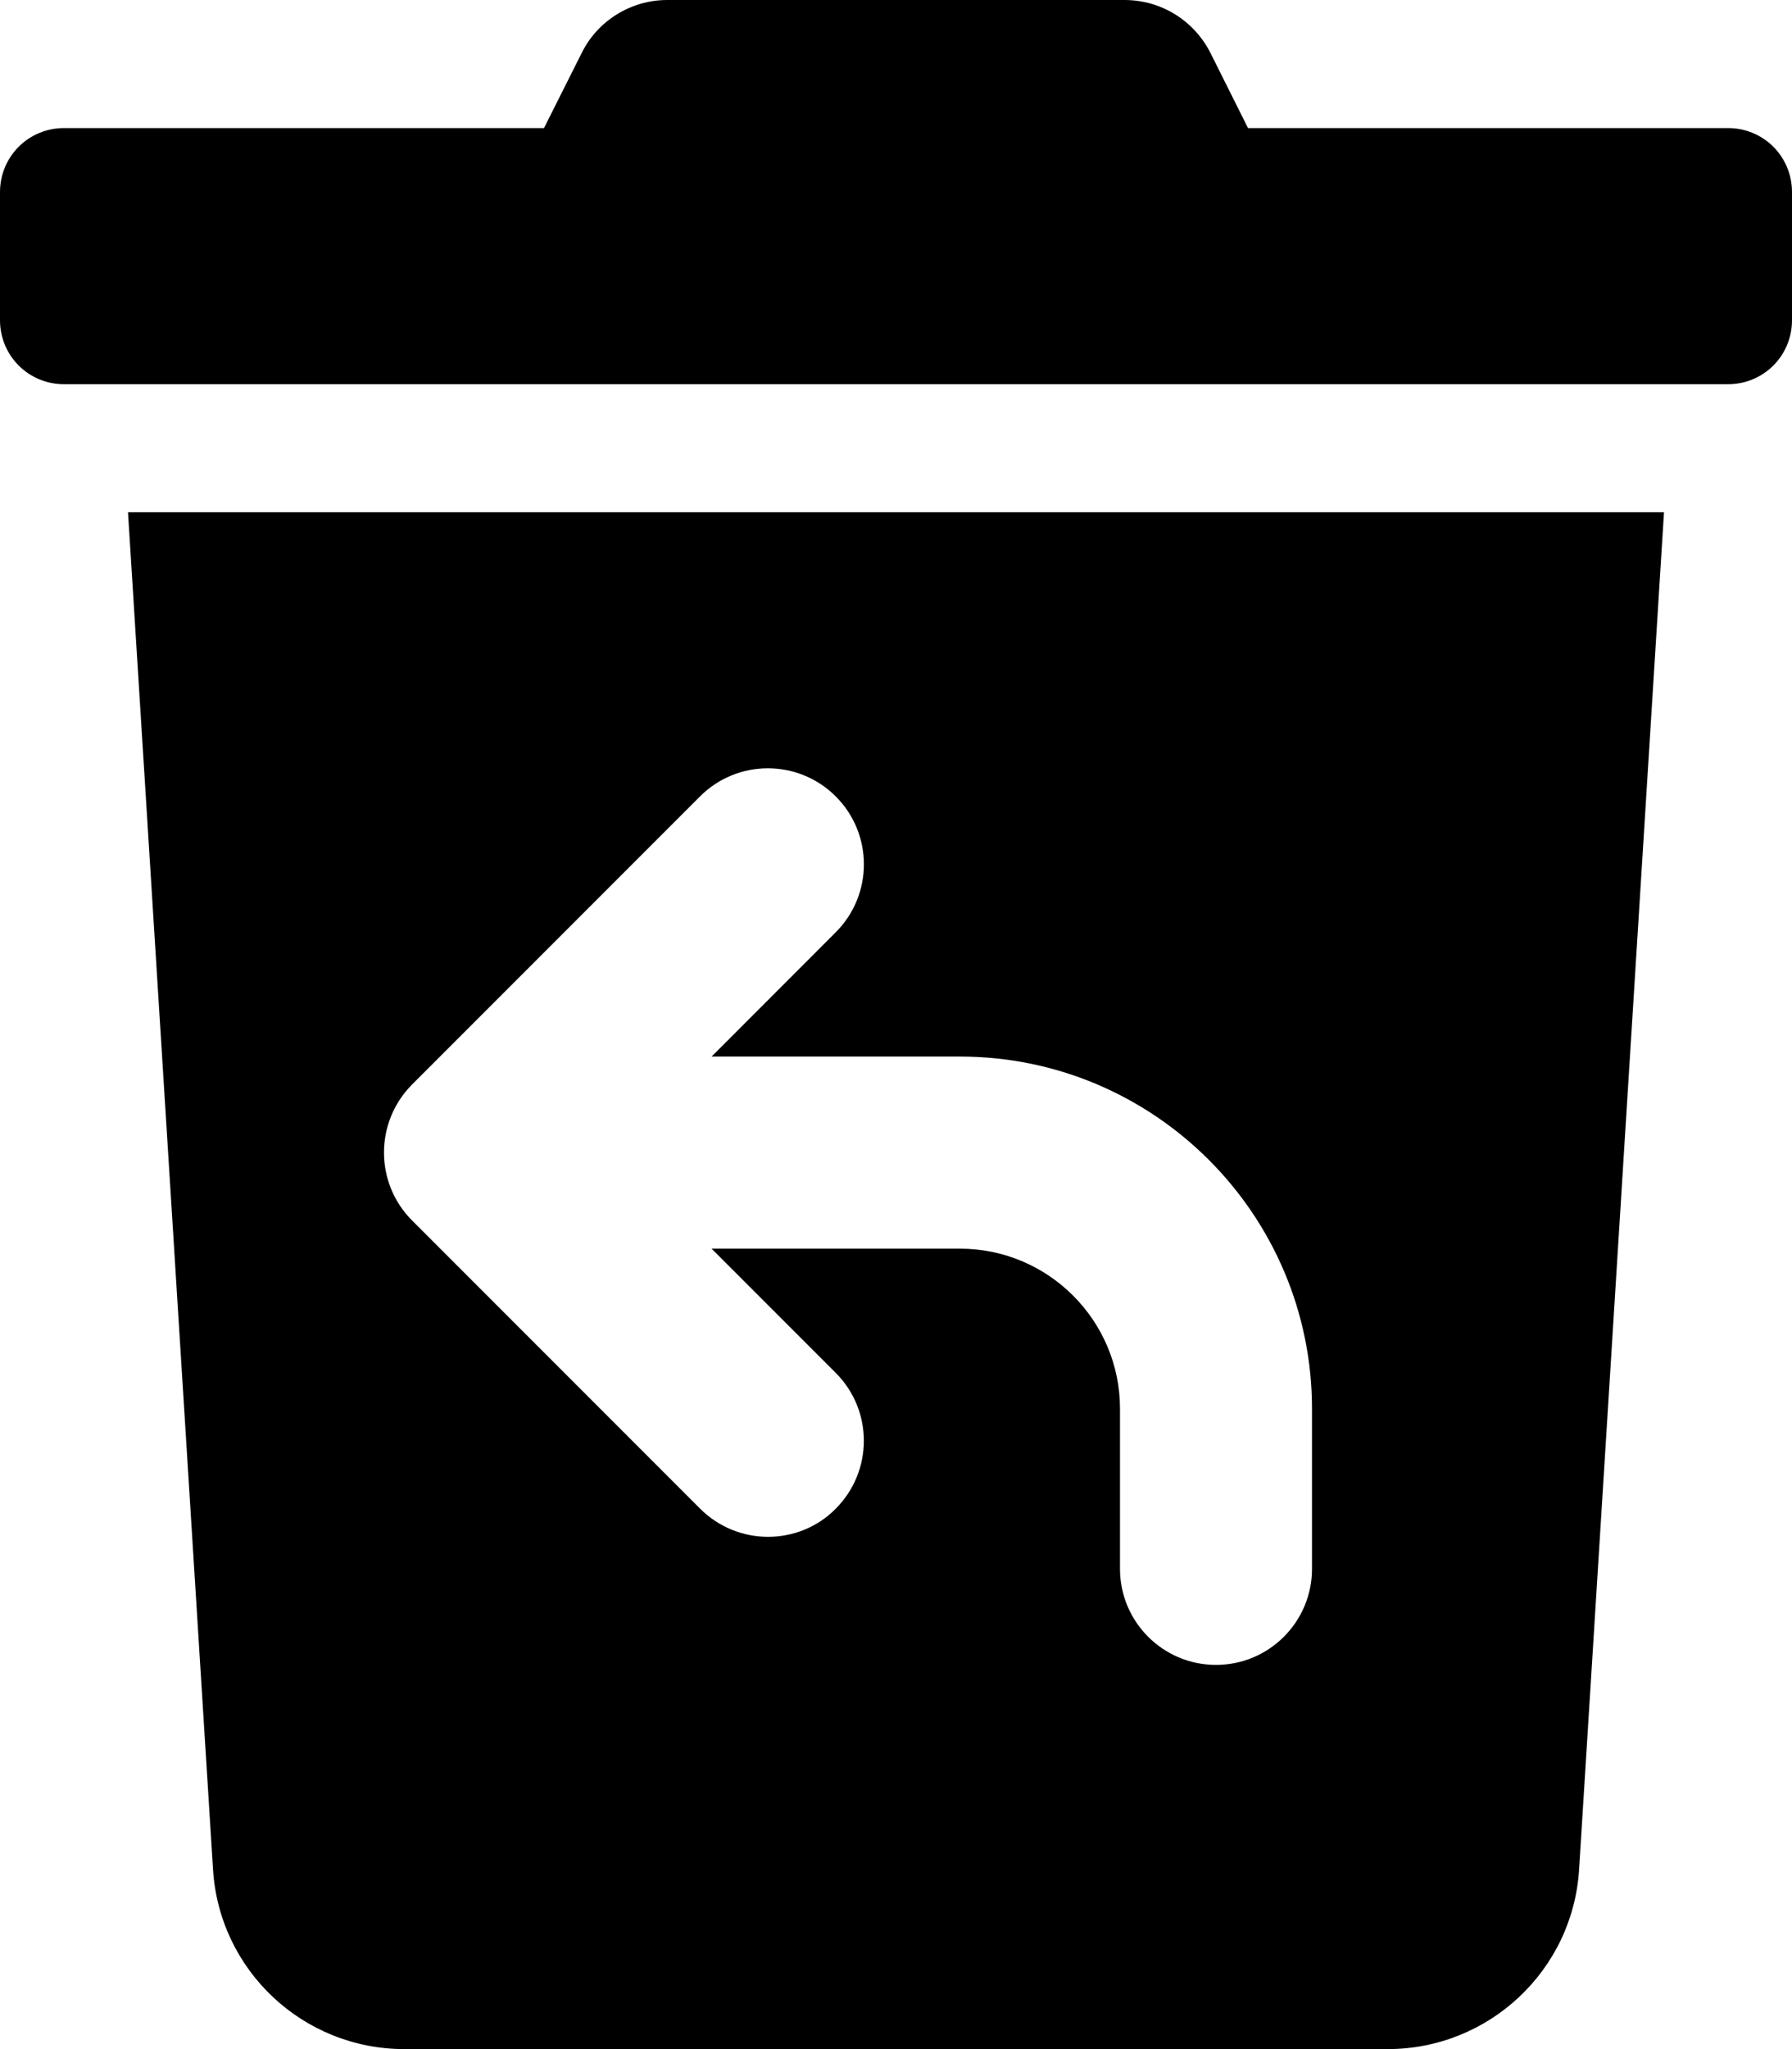<svg xmlns="http://www.w3.org/2000/svg" viewBox="0 0 448 512"><!--! Font Awesome Pro 6.0.0-beta3 by @fontawesome - https://fontawesome.com License - https://fontawesome.com/license (Commercial License) Copyright 2021 Fonticons, Inc. --><path d="M53.25 467C54.75 492.3 75.75 512 101.1 512h245.8c25.38 0 46.38-19.75 47.88-45L416 128H32L53.25 467zM103 271l72-72c9.375-9.375 24.56-9.375 33.94 0s9.375 24.56 0 33.94L177.9 264H240c48.53 0 88 39.47 88 88v40c0 13.25-10.75 24-24 24s-24-10.75-24-24V352c0-22.06-17.94-40-40-40H177.9l31.03 31.03c9.375 9.375 9.375 24.56 0 33.94C204.3 381.7 198.1 384 192 384s-12.28-2.344-16.97-7.031l-72-72C93.66 295.6 93.66 280.4 103 271zM432 32h-120l-9.375-18.75C298.5 5.125 290.3 0 281.1 0H166.8c-9 0-17.38 5.125-21.38 13.25L136 32H16C7.125 32 0 39.13 0 48v32C0 88.88 7.125 96 16 96h416C440.9 96 448 88.88 448 80v-32C448 39.13 440.9 32 432 32z"/></svg>